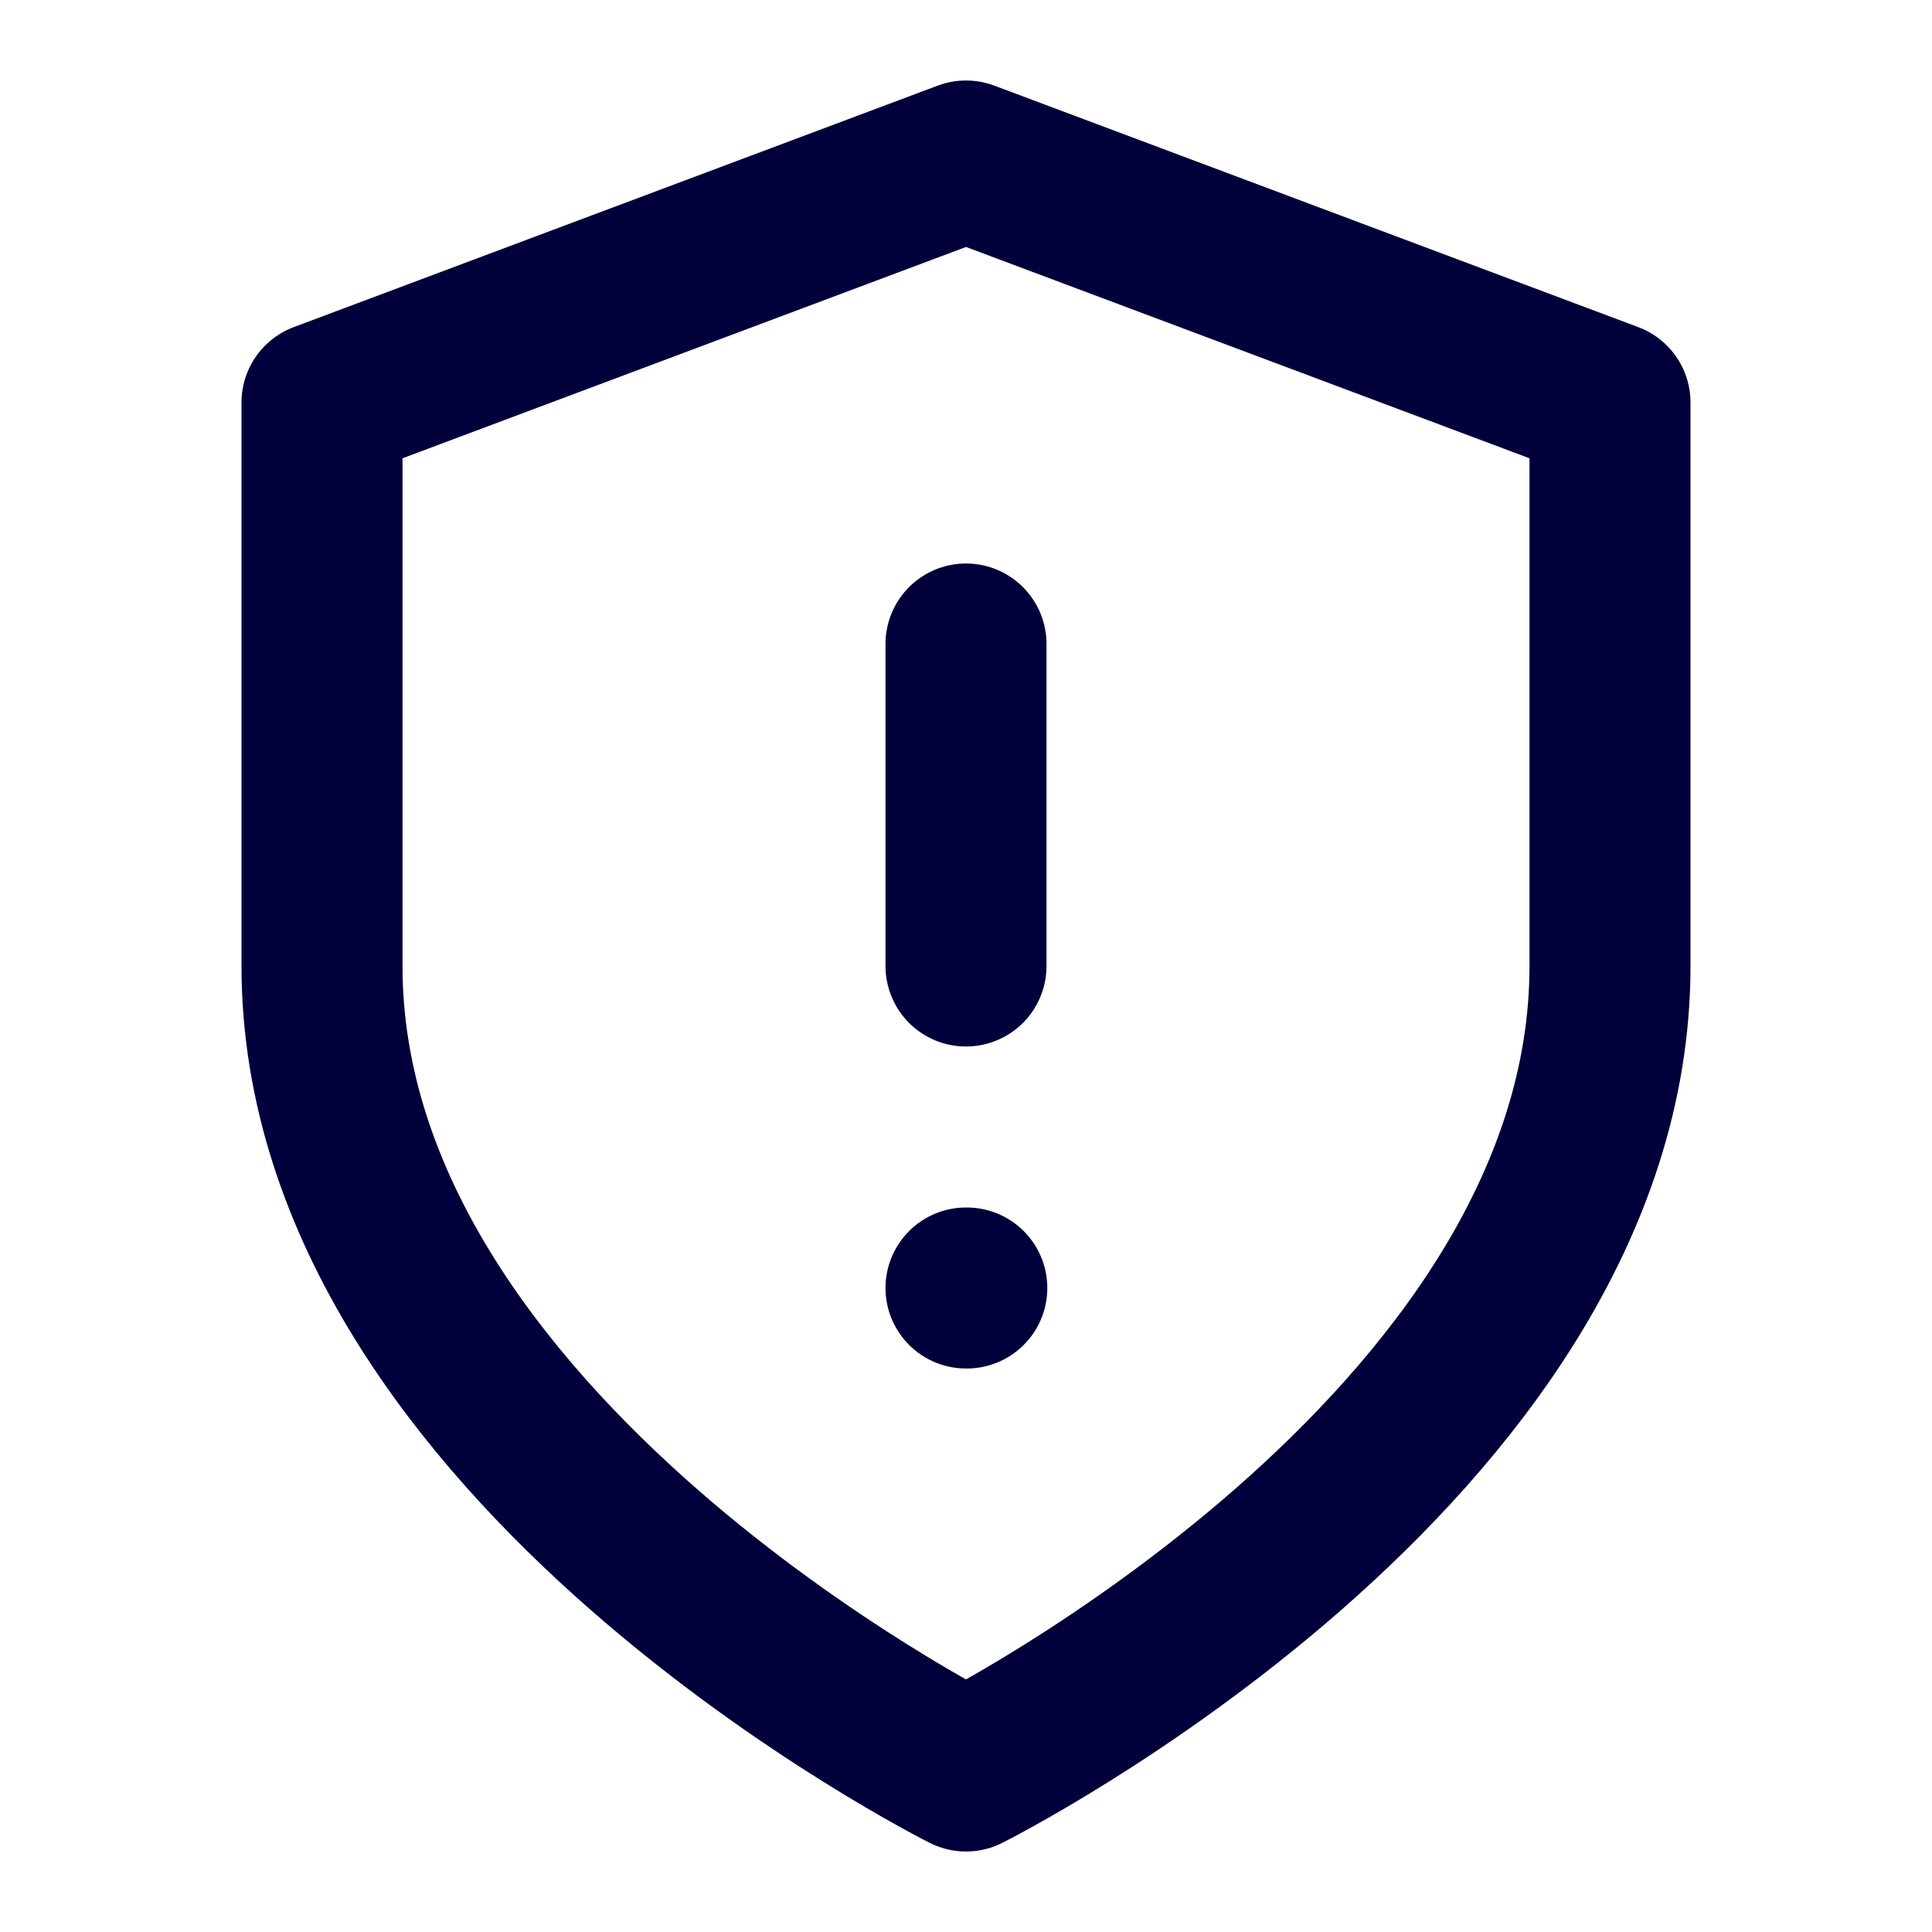 <svg width="24" height="24" viewBox="0 0 24 24" fill="none" xmlns="http://www.w3.org/2000/svg">
<path d="M12 8V12M12 16H12.01M12 22C12 22 20 18 20 12V5L12 2L4 5V12C4 18 12 22 12 22Z" stroke="#01003A" stroke-width="2" stroke-linecap="round" stroke-linejoin="round"/>
</svg>
